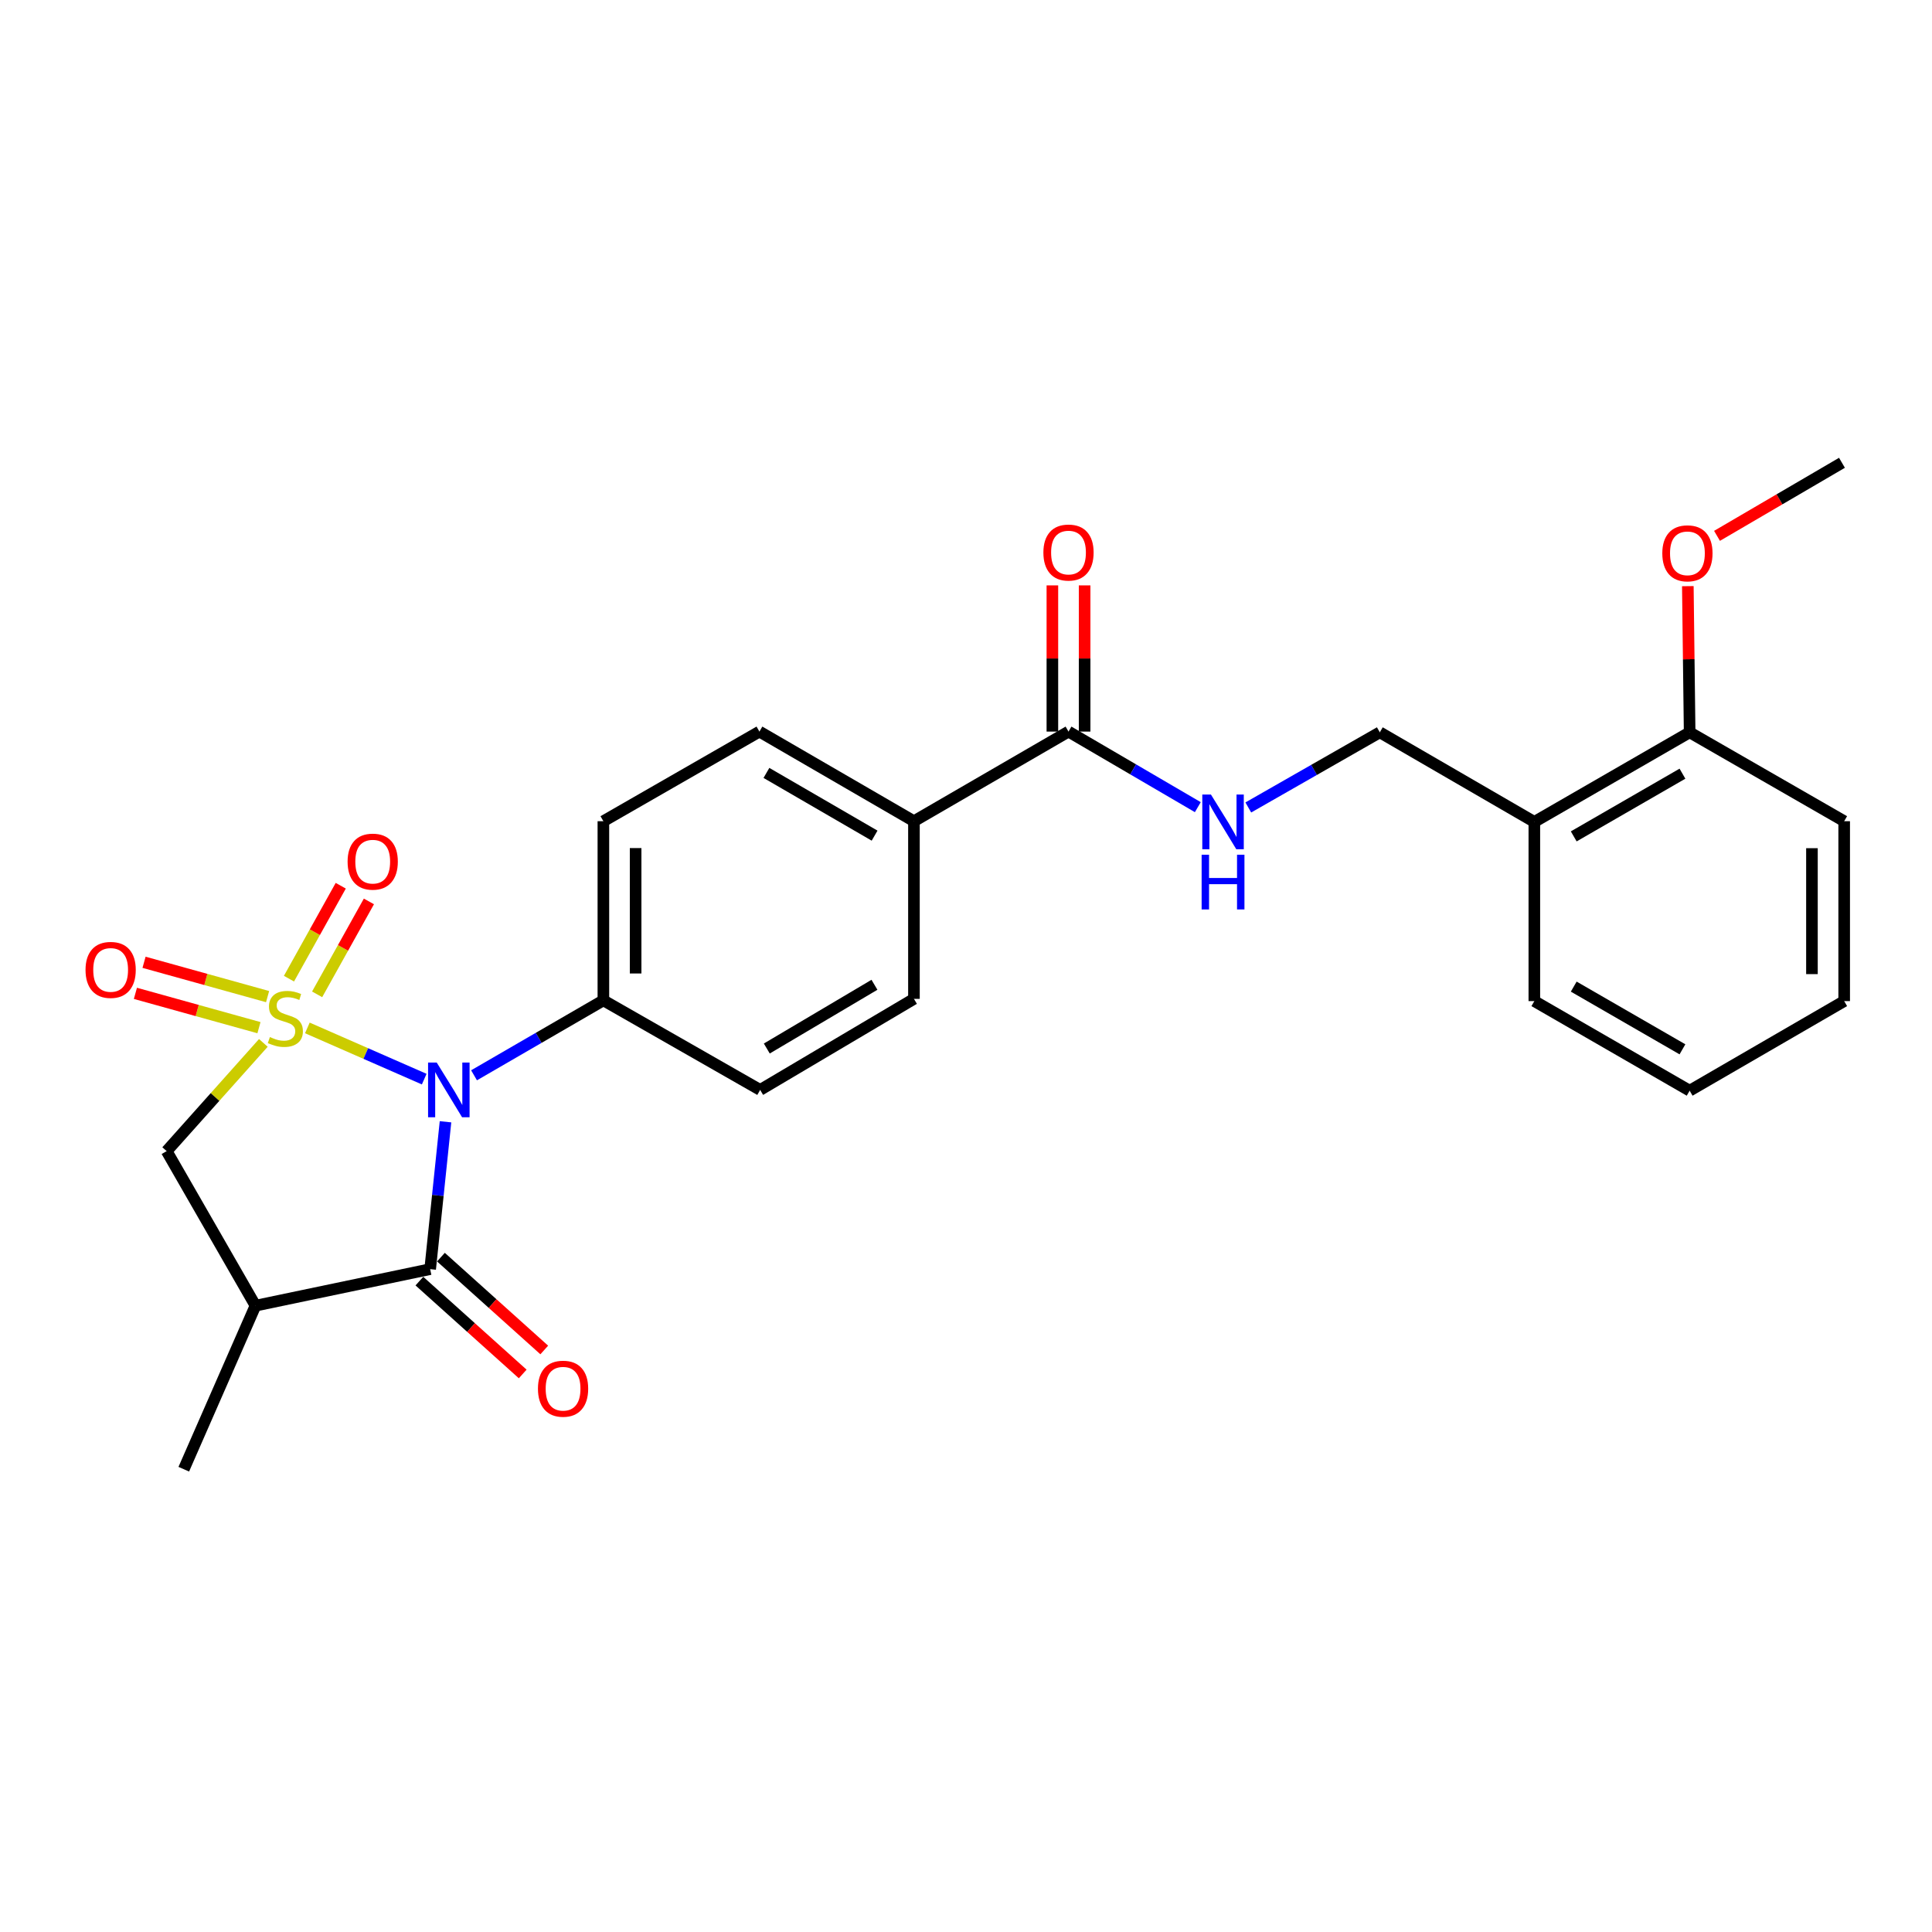 <?xml version='1.0' encoding='iso-8859-1'?>
<svg version='1.1' baseProfile='full'
              xmlns='http://www.w3.org/2000/svg'
                      xmlns:rdkit='http://www.rdkit.org/xml'
                      xmlns:xlink='http://www.w3.org/1999/xlink'
                  xml:space='preserve'
width='1000px' height='1000px' viewBox='0 0 1000 1000'>
<!-- END OF HEADER -->
<rect style='opacity:1.0;fill:#FFFFFF;stroke:none' width='1000' height='1000' x='0' y='0'> </rect>
<path class='bond-0' d='M 159.087,532.049 L 189.33,545.302' style='fill:none;fill-rule:evenodd;stroke:#CCCC00;stroke-width:6px;stroke-linecap:butt;stroke-linejoin:miter;stroke-opacity:1' />
<path class='bond-0' d='M 189.33,545.302 L 219.573,558.555' style='fill:none;fill-rule:evenodd;stroke:#0000FF;stroke-width:6px;stroke-linecap:butt;stroke-linejoin:miter;stroke-opacity:1' />
<path class='bond-3' d='M 136.312,539.803 L 111.289,567.812' style='fill:none;fill-rule:evenodd;stroke:#CCCC00;stroke-width:6px;stroke-linecap:butt;stroke-linejoin:miter;stroke-opacity:1' />
<path class='bond-3' d='M 111.289,567.812 L 86.266,595.821' style='fill:none;fill-rule:evenodd;stroke:#000000;stroke-width:6px;stroke-linecap:butt;stroke-linejoin:miter;stroke-opacity:1' />
<path class='bond-4' d='M 164.146,514.676 L 177.547,490.625' style='fill:none;fill-rule:evenodd;stroke:#CCCC00;stroke-width:6px;stroke-linecap:butt;stroke-linejoin:miter;stroke-opacity:1' />
<path class='bond-4' d='M 177.547,490.625 L 190.947,466.574' style='fill:none;fill-rule:evenodd;stroke:#FF0000;stroke-width:6px;stroke-linecap:butt;stroke-linejoin:miter;stroke-opacity:1' />
<path class='bond-4' d='M 149.571,506.555 L 162.971,482.504' style='fill:none;fill-rule:evenodd;stroke:#CCCC00;stroke-width:6px;stroke-linecap:butt;stroke-linejoin:miter;stroke-opacity:1' />
<path class='bond-4' d='M 162.971,482.504 L 176.371,458.453' style='fill:none;fill-rule:evenodd;stroke:#FF0000;stroke-width:6px;stroke-linecap:butt;stroke-linejoin:miter;stroke-opacity:1' />
<path class='bond-5' d='M 138.504,515.846 L 106.529,506.963' style='fill:none;fill-rule:evenodd;stroke:#CCCC00;stroke-width:6px;stroke-linecap:butt;stroke-linejoin:miter;stroke-opacity:1' />
<path class='bond-5' d='M 106.529,506.963 L 74.554,498.08' style='fill:none;fill-rule:evenodd;stroke:#FF0000;stroke-width:6px;stroke-linecap:butt;stroke-linejoin:miter;stroke-opacity:1' />
<path class='bond-5' d='M 134.038,531.922 L 102.063,523.04' style='fill:none;fill-rule:evenodd;stroke:#CCCC00;stroke-width:6px;stroke-linecap:butt;stroke-linejoin:miter;stroke-opacity:1' />
<path class='bond-5' d='M 102.063,523.04 L 70.087,514.157' style='fill:none;fill-rule:evenodd;stroke:#FF0000;stroke-width:6px;stroke-linecap:butt;stroke-linejoin:miter;stroke-opacity:1' />
<path class='bond-1' d='M 230.594,580.629 L 226.623,618.764' style='fill:none;fill-rule:evenodd;stroke:#0000FF;stroke-width:6px;stroke-linecap:butt;stroke-linejoin:miter;stroke-opacity:1' />
<path class='bond-1' d='M 226.623,618.764 L 222.652,656.9' style='fill:none;fill-rule:evenodd;stroke:#000000;stroke-width:6px;stroke-linecap:butt;stroke-linejoin:miter;stroke-opacity:1' />
<path class='bond-7' d='M 245.363,556.574 L 278.836,537.177' style='fill:none;fill-rule:evenodd;stroke:#0000FF;stroke-width:6px;stroke-linecap:butt;stroke-linejoin:miter;stroke-opacity:1' />
<path class='bond-7' d='M 278.836,537.177 L 312.309,517.779' style='fill:none;fill-rule:evenodd;stroke:#000000;stroke-width:6px;stroke-linecap:butt;stroke-linejoin:miter;stroke-opacity:1' />
<path class='bond-10' d='M 217.076,663.105 L 243.816,687.132' style='fill:none;fill-rule:evenodd;stroke:#000000;stroke-width:6px;stroke-linecap:butt;stroke-linejoin:miter;stroke-opacity:1' />
<path class='bond-10' d='M 243.816,687.132 L 270.555,711.158' style='fill:none;fill-rule:evenodd;stroke:#FF0000;stroke-width:6px;stroke-linecap:butt;stroke-linejoin:miter;stroke-opacity:1' />
<path class='bond-10' d='M 228.228,650.694 L 254.968,674.72' style='fill:none;fill-rule:evenodd;stroke:#000000;stroke-width:6px;stroke-linecap:butt;stroke-linejoin:miter;stroke-opacity:1' />
<path class='bond-10' d='M 254.968,674.72 L 281.707,698.746' style='fill:none;fill-rule:evenodd;stroke:#FF0000;stroke-width:6px;stroke-linecap:butt;stroke-linejoin:miter;stroke-opacity:1' />
<path class='bond-26' d='M 222.652,656.9 L 132.235,675.819' style='fill:none;fill-rule:evenodd;stroke:#000000;stroke-width:6px;stroke-linecap:butt;stroke-linejoin:miter;stroke-opacity:1' />
<path class='bond-2' d='M 132.235,675.819 L 86.266,595.821' style='fill:none;fill-rule:evenodd;stroke:#000000;stroke-width:6px;stroke-linecap:butt;stroke-linejoin:miter;stroke-opacity:1' />
<path class='bond-19' d='M 132.235,675.819 L 95.128,760.461' style='fill:none;fill-rule:evenodd;stroke:#000000;stroke-width:6px;stroke-linecap:butt;stroke-linejoin:miter;stroke-opacity:1' />
<path class='bond-6' d='M 553.054,378.668 L 473.056,425.054' style='fill:none;fill-rule:evenodd;stroke:#000000;stroke-width:6px;stroke-linecap:butt;stroke-linejoin:miter;stroke-opacity:1' />
<path class='bond-8' d='M 553.054,378.668 L 586.52,398.227' style='fill:none;fill-rule:evenodd;stroke:#000000;stroke-width:6px;stroke-linecap:butt;stroke-linejoin:miter;stroke-opacity:1' />
<path class='bond-8' d='M 586.52,398.227 L 619.987,417.785' style='fill:none;fill-rule:evenodd;stroke:#0000FF;stroke-width:6px;stroke-linecap:butt;stroke-linejoin:miter;stroke-opacity:1' />
<path class='bond-13' d='M 561.397,378.668 L 561.397,340.831' style='fill:none;fill-rule:evenodd;stroke:#000000;stroke-width:6px;stroke-linecap:butt;stroke-linejoin:miter;stroke-opacity:1' />
<path class='bond-13' d='M 561.397,340.831 L 561.397,302.994' style='fill:none;fill-rule:evenodd;stroke:#FF0000;stroke-width:6px;stroke-linecap:butt;stroke-linejoin:miter;stroke-opacity:1' />
<path class='bond-13' d='M 544.711,378.668 L 544.711,340.831' style='fill:none;fill-rule:evenodd;stroke:#000000;stroke-width:6px;stroke-linecap:butt;stroke-linejoin:miter;stroke-opacity:1' />
<path class='bond-13' d='M 544.711,340.831 L 544.711,302.994' style='fill:none;fill-rule:evenodd;stroke:#FF0000;stroke-width:6px;stroke-linecap:butt;stroke-linejoin:miter;stroke-opacity:1' />
<path class='bond-15' d='M 312.309,517.779 L 312.309,425.054' style='fill:none;fill-rule:evenodd;stroke:#000000;stroke-width:6px;stroke-linecap:butt;stroke-linejoin:miter;stroke-opacity:1' />
<path class='bond-15' d='M 328.995,503.871 L 328.995,438.963' style='fill:none;fill-rule:evenodd;stroke:#000000;stroke-width:6px;stroke-linecap:butt;stroke-linejoin:miter;stroke-opacity:1' />
<path class='bond-16' d='M 312.309,517.779 L 393.457,564.137' style='fill:none;fill-rule:evenodd;stroke:#000000;stroke-width:6px;stroke-linecap:butt;stroke-linejoin:miter;stroke-opacity:1' />
<path class='bond-12' d='M 646.119,417.944 L 680.155,398.496' style='fill:none;fill-rule:evenodd;stroke:#0000FF;stroke-width:6px;stroke-linecap:butt;stroke-linejoin:miter;stroke-opacity:1' />
<path class='bond-12' d='M 680.155,398.496 L 714.19,379.048' style='fill:none;fill-rule:evenodd;stroke:#000000;stroke-width:6px;stroke-linecap:butt;stroke-linejoin:miter;stroke-opacity:1' />
<path class='bond-9' d='M 794.17,425.416 L 714.19,379.048' style='fill:none;fill-rule:evenodd;stroke:#000000;stroke-width:6px;stroke-linecap:butt;stroke-linejoin:miter;stroke-opacity:1' />
<path class='bond-14' d='M 794.17,425.416 L 874.557,379.048' style='fill:none;fill-rule:evenodd;stroke:#000000;stroke-width:6px;stroke-linecap:butt;stroke-linejoin:miter;stroke-opacity:1' />
<path class='bond-14' d='M 814.564,432.914 L 870.835,400.457' style='fill:none;fill-rule:evenodd;stroke:#000000;stroke-width:6px;stroke-linecap:butt;stroke-linejoin:miter;stroke-opacity:1' />
<path class='bond-21' d='M 794.17,425.416 L 794.17,518.169' style='fill:none;fill-rule:evenodd;stroke:#000000;stroke-width:6px;stroke-linecap:butt;stroke-linejoin:miter;stroke-opacity:1' />
<path class='bond-11' d='M 473.056,425.054 L 473.056,517.01' style='fill:none;fill-rule:evenodd;stroke:#000000;stroke-width:6px;stroke-linecap:butt;stroke-linejoin:miter;stroke-opacity:1' />
<path class='bond-27' d='M 473.056,425.054 L 393.077,378.668' style='fill:none;fill-rule:evenodd;stroke:#000000;stroke-width:6px;stroke-linecap:butt;stroke-linejoin:miter;stroke-opacity:1' />
<path class='bond-27' d='M 452.688,432.53 L 396.702,400.06' style='fill:none;fill-rule:evenodd;stroke:#000000;stroke-width:6px;stroke-linecap:butt;stroke-linejoin:miter;stroke-opacity:1' />
<path class='bond-20' d='M 874.557,379.048 L 874.088,341.22' style='fill:none;fill-rule:evenodd;stroke:#000000;stroke-width:6px;stroke-linecap:butt;stroke-linejoin:miter;stroke-opacity:1' />
<path class='bond-20' d='M 874.088,341.22 L 873.619,303.392' style='fill:none;fill-rule:evenodd;stroke:#FF0000;stroke-width:6px;stroke-linecap:butt;stroke-linejoin:miter;stroke-opacity:1' />
<path class='bond-22' d='M 874.557,379.048 L 954.545,425.054' style='fill:none;fill-rule:evenodd;stroke:#000000;stroke-width:6px;stroke-linecap:butt;stroke-linejoin:miter;stroke-opacity:1' />
<path class='bond-17' d='M 312.309,425.054 L 393.077,378.668' style='fill:none;fill-rule:evenodd;stroke:#000000;stroke-width:6px;stroke-linecap:butt;stroke-linejoin:miter;stroke-opacity:1' />
<path class='bond-18' d='M 393.457,564.137 L 473.056,517.01' style='fill:none;fill-rule:evenodd;stroke:#000000;stroke-width:6px;stroke-linecap:butt;stroke-linejoin:miter;stroke-opacity:1' />
<path class='bond-18' d='M 396.896,542.71 L 452.616,509.721' style='fill:none;fill-rule:evenodd;stroke:#000000;stroke-width:6px;stroke-linecap:butt;stroke-linejoin:miter;stroke-opacity:1' />
<path class='bond-23' d='M 888.724,277.357 L 921.06,258.448' style='fill:none;fill-rule:evenodd;stroke:#FF0000;stroke-width:6px;stroke-linecap:butt;stroke-linejoin:miter;stroke-opacity:1' />
<path class='bond-23' d='M 921.06,258.448 L 953.396,239.539' style='fill:none;fill-rule:evenodd;stroke:#000000;stroke-width:6px;stroke-linecap:butt;stroke-linejoin:miter;stroke-opacity:1' />
<path class='bond-24' d='M 794.17,518.169 L 874.557,564.536' style='fill:none;fill-rule:evenodd;stroke:#000000;stroke-width:6px;stroke-linecap:butt;stroke-linejoin:miter;stroke-opacity:1' />
<path class='bond-24' d='M 814.564,510.67 L 870.835,543.127' style='fill:none;fill-rule:evenodd;stroke:#000000;stroke-width:6px;stroke-linecap:butt;stroke-linejoin:miter;stroke-opacity:1' />
<path class='bond-28' d='M 954.545,425.054 L 954.545,518.169' style='fill:none;fill-rule:evenodd;stroke:#000000;stroke-width:6px;stroke-linecap:butt;stroke-linejoin:miter;stroke-opacity:1' />
<path class='bond-28' d='M 937.86,439.021 L 937.86,504.202' style='fill:none;fill-rule:evenodd;stroke:#000000;stroke-width:6px;stroke-linecap:butt;stroke-linejoin:miter;stroke-opacity:1' />
<path class='bond-25' d='M 874.557,564.536 L 954.545,518.169' style='fill:none;fill-rule:evenodd;stroke:#000000;stroke-width:6px;stroke-linecap:butt;stroke-linejoin:miter;stroke-opacity:1' />
<path  class='atom-0' d='M 139.697 536.778
Q 140.017 536.898, 141.337 537.458
Q 142.657 538.018, 144.097 538.378
Q 145.577 538.698, 147.017 538.698
Q 149.697 538.698, 151.257 537.418
Q 152.817 536.098, 152.817 533.818
Q 152.817 532.258, 152.017 531.298
Q 151.257 530.338, 150.057 529.818
Q 148.857 529.298, 146.857 528.698
Q 144.337 527.938, 142.817 527.218
Q 141.337 526.498, 140.257 524.978
Q 139.217 523.458, 139.217 520.898
Q 139.217 517.338, 141.617 515.138
Q 144.057 512.938, 148.857 512.938
Q 152.137 512.938, 155.857 514.498
L 154.937 517.578
Q 151.537 516.178, 148.977 516.178
Q 146.217 516.178, 144.697 517.338
Q 143.177 518.458, 143.217 520.418
Q 143.217 521.938, 143.977 522.858
Q 144.777 523.778, 145.897 524.298
Q 147.057 524.818, 148.977 525.418
Q 151.537 526.218, 153.057 527.018
Q 154.577 527.818, 155.657 529.458
Q 156.777 531.058, 156.777 533.818
Q 156.777 537.738, 154.137 539.858
Q 151.537 541.938, 147.177 541.938
Q 144.657 541.938, 142.737 541.378
Q 140.857 540.858, 138.617 539.938
L 139.697 536.778
' fill='#CCCC00'/>
<path  class='atom-1' d='M 226.051 549.977
L 235.331 564.977
Q 236.251 566.457, 237.731 569.137
Q 239.211 571.817, 239.291 571.977
L 239.291 549.977
L 243.051 549.977
L 243.051 578.297
L 239.171 578.297
L 229.211 561.897
Q 228.051 559.977, 226.811 557.777
Q 225.611 555.577, 225.251 554.897
L 225.251 578.297
L 221.571 578.297
L 221.571 549.977
L 226.051 549.977
' fill='#0000FF'/>
<path  class='atom-5' d='M 179.915 445.982
Q 179.915 439.182, 183.275 435.382
Q 186.635 431.582, 192.915 431.582
Q 199.195 431.582, 202.555 435.382
Q 205.915 439.182, 205.915 445.982
Q 205.915 452.862, 202.515 456.782
Q 199.115 460.662, 192.915 460.662
Q 186.675 460.662, 183.275 456.782
Q 179.915 452.902, 179.915 445.982
M 192.915 457.462
Q 197.235 457.462, 199.555 454.582
Q 201.915 451.662, 201.915 445.982
Q 201.915 440.422, 199.555 437.622
Q 197.235 434.782, 192.915 434.782
Q 188.595 434.782, 186.235 437.582
Q 183.915 440.382, 183.915 445.982
Q 183.915 451.702, 186.235 454.582
Q 188.595 457.462, 192.915 457.462
' fill='#FF0000'/>
<path  class='atom-6' d='M 44.271 502.017
Q 44.271 495.217, 47.631 491.417
Q 50.991 487.617, 57.271 487.617
Q 63.551 487.617, 66.911 491.417
Q 70.271 495.217, 70.271 502.017
Q 70.271 508.897, 66.871 512.817
Q 63.471 516.697, 57.271 516.697
Q 51.031 516.697, 47.631 512.817
Q 44.271 508.937, 44.271 502.017
M 57.271 513.497
Q 61.591 513.497, 63.911 510.617
Q 66.271 507.697, 66.271 502.017
Q 66.271 496.457, 63.911 493.657
Q 61.591 490.817, 57.271 490.817
Q 52.951 490.817, 50.591 493.617
Q 48.271 496.417, 48.271 502.017
Q 48.271 507.737, 50.591 510.617
Q 52.951 513.497, 57.271 513.497
' fill='#FF0000'/>
<path  class='atom-9' d='M 626.783 411.256
L 636.063 426.256
Q 636.983 427.736, 638.463 430.416
Q 639.943 433.096, 640.023 433.256
L 640.023 411.256
L 643.783 411.256
L 643.783 439.576
L 639.903 439.576
L 629.943 423.176
Q 628.783 421.256, 627.543 419.056
Q 626.343 416.856, 625.983 416.176
L 625.983 439.576
L 622.303 439.576
L 622.303 411.256
L 626.783 411.256
' fill='#0000FF'/>
<path  class='atom-9' d='M 621.963 442.408
L 625.803 442.408
L 625.803 454.448
L 640.283 454.448
L 640.283 442.408
L 644.123 442.408
L 644.123 470.728
L 640.283 470.728
L 640.283 457.648
L 625.803 457.648
L 625.803 470.728
L 621.963 470.728
L 621.963 442.408
' fill='#0000FF'/>
<path  class='atom-11' d='M 278.443 718.79
Q 278.443 711.99, 281.803 708.19
Q 285.163 704.39, 291.443 704.39
Q 297.723 704.39, 301.083 708.19
Q 304.443 711.99, 304.443 718.79
Q 304.443 725.67, 301.043 729.59
Q 297.643 733.47, 291.443 733.47
Q 285.203 733.47, 281.803 729.59
Q 278.443 725.71, 278.443 718.79
M 291.443 730.27
Q 295.763 730.27, 298.083 727.39
Q 300.443 724.47, 300.443 718.79
Q 300.443 713.23, 298.083 710.43
Q 295.763 707.59, 291.443 707.59
Q 287.123 707.59, 284.763 710.39
Q 282.443 713.19, 282.443 718.79
Q 282.443 724.51, 284.763 727.39
Q 287.123 730.27, 291.443 730.27
' fill='#FF0000'/>
<path  class='atom-14' d='M 540.054 285.995
Q 540.054 279.195, 543.414 275.395
Q 546.774 271.595, 553.054 271.595
Q 559.334 271.595, 562.694 275.395
Q 566.054 279.195, 566.054 285.995
Q 566.054 292.875, 562.654 296.795
Q 559.254 300.675, 553.054 300.675
Q 546.814 300.675, 543.414 296.795
Q 540.054 292.915, 540.054 285.995
M 553.054 297.475
Q 557.374 297.475, 559.694 294.595
Q 562.054 291.675, 562.054 285.995
Q 562.054 280.435, 559.694 277.635
Q 557.374 274.795, 553.054 274.795
Q 548.734 274.795, 546.374 277.595
Q 544.054 280.395, 544.054 285.995
Q 544.054 291.715, 546.374 294.595
Q 548.734 297.475, 553.054 297.475
' fill='#FF0000'/>
<path  class='atom-21' d='M 860.407 286.394
Q 860.407 279.594, 863.767 275.794
Q 867.127 271.994, 873.407 271.994
Q 879.687 271.994, 883.047 275.794
Q 886.407 279.594, 886.407 286.394
Q 886.407 293.274, 883.007 297.194
Q 879.607 301.074, 873.407 301.074
Q 867.167 301.074, 863.767 297.194
Q 860.407 293.314, 860.407 286.394
M 873.407 297.874
Q 877.727 297.874, 880.047 294.994
Q 882.407 292.074, 882.407 286.394
Q 882.407 280.834, 880.047 278.034
Q 877.727 275.194, 873.407 275.194
Q 869.087 275.194, 866.727 277.994
Q 864.407 280.794, 864.407 286.394
Q 864.407 292.114, 866.727 294.994
Q 869.087 297.874, 873.407 297.874
' fill='#FF0000'/>
</svg>
